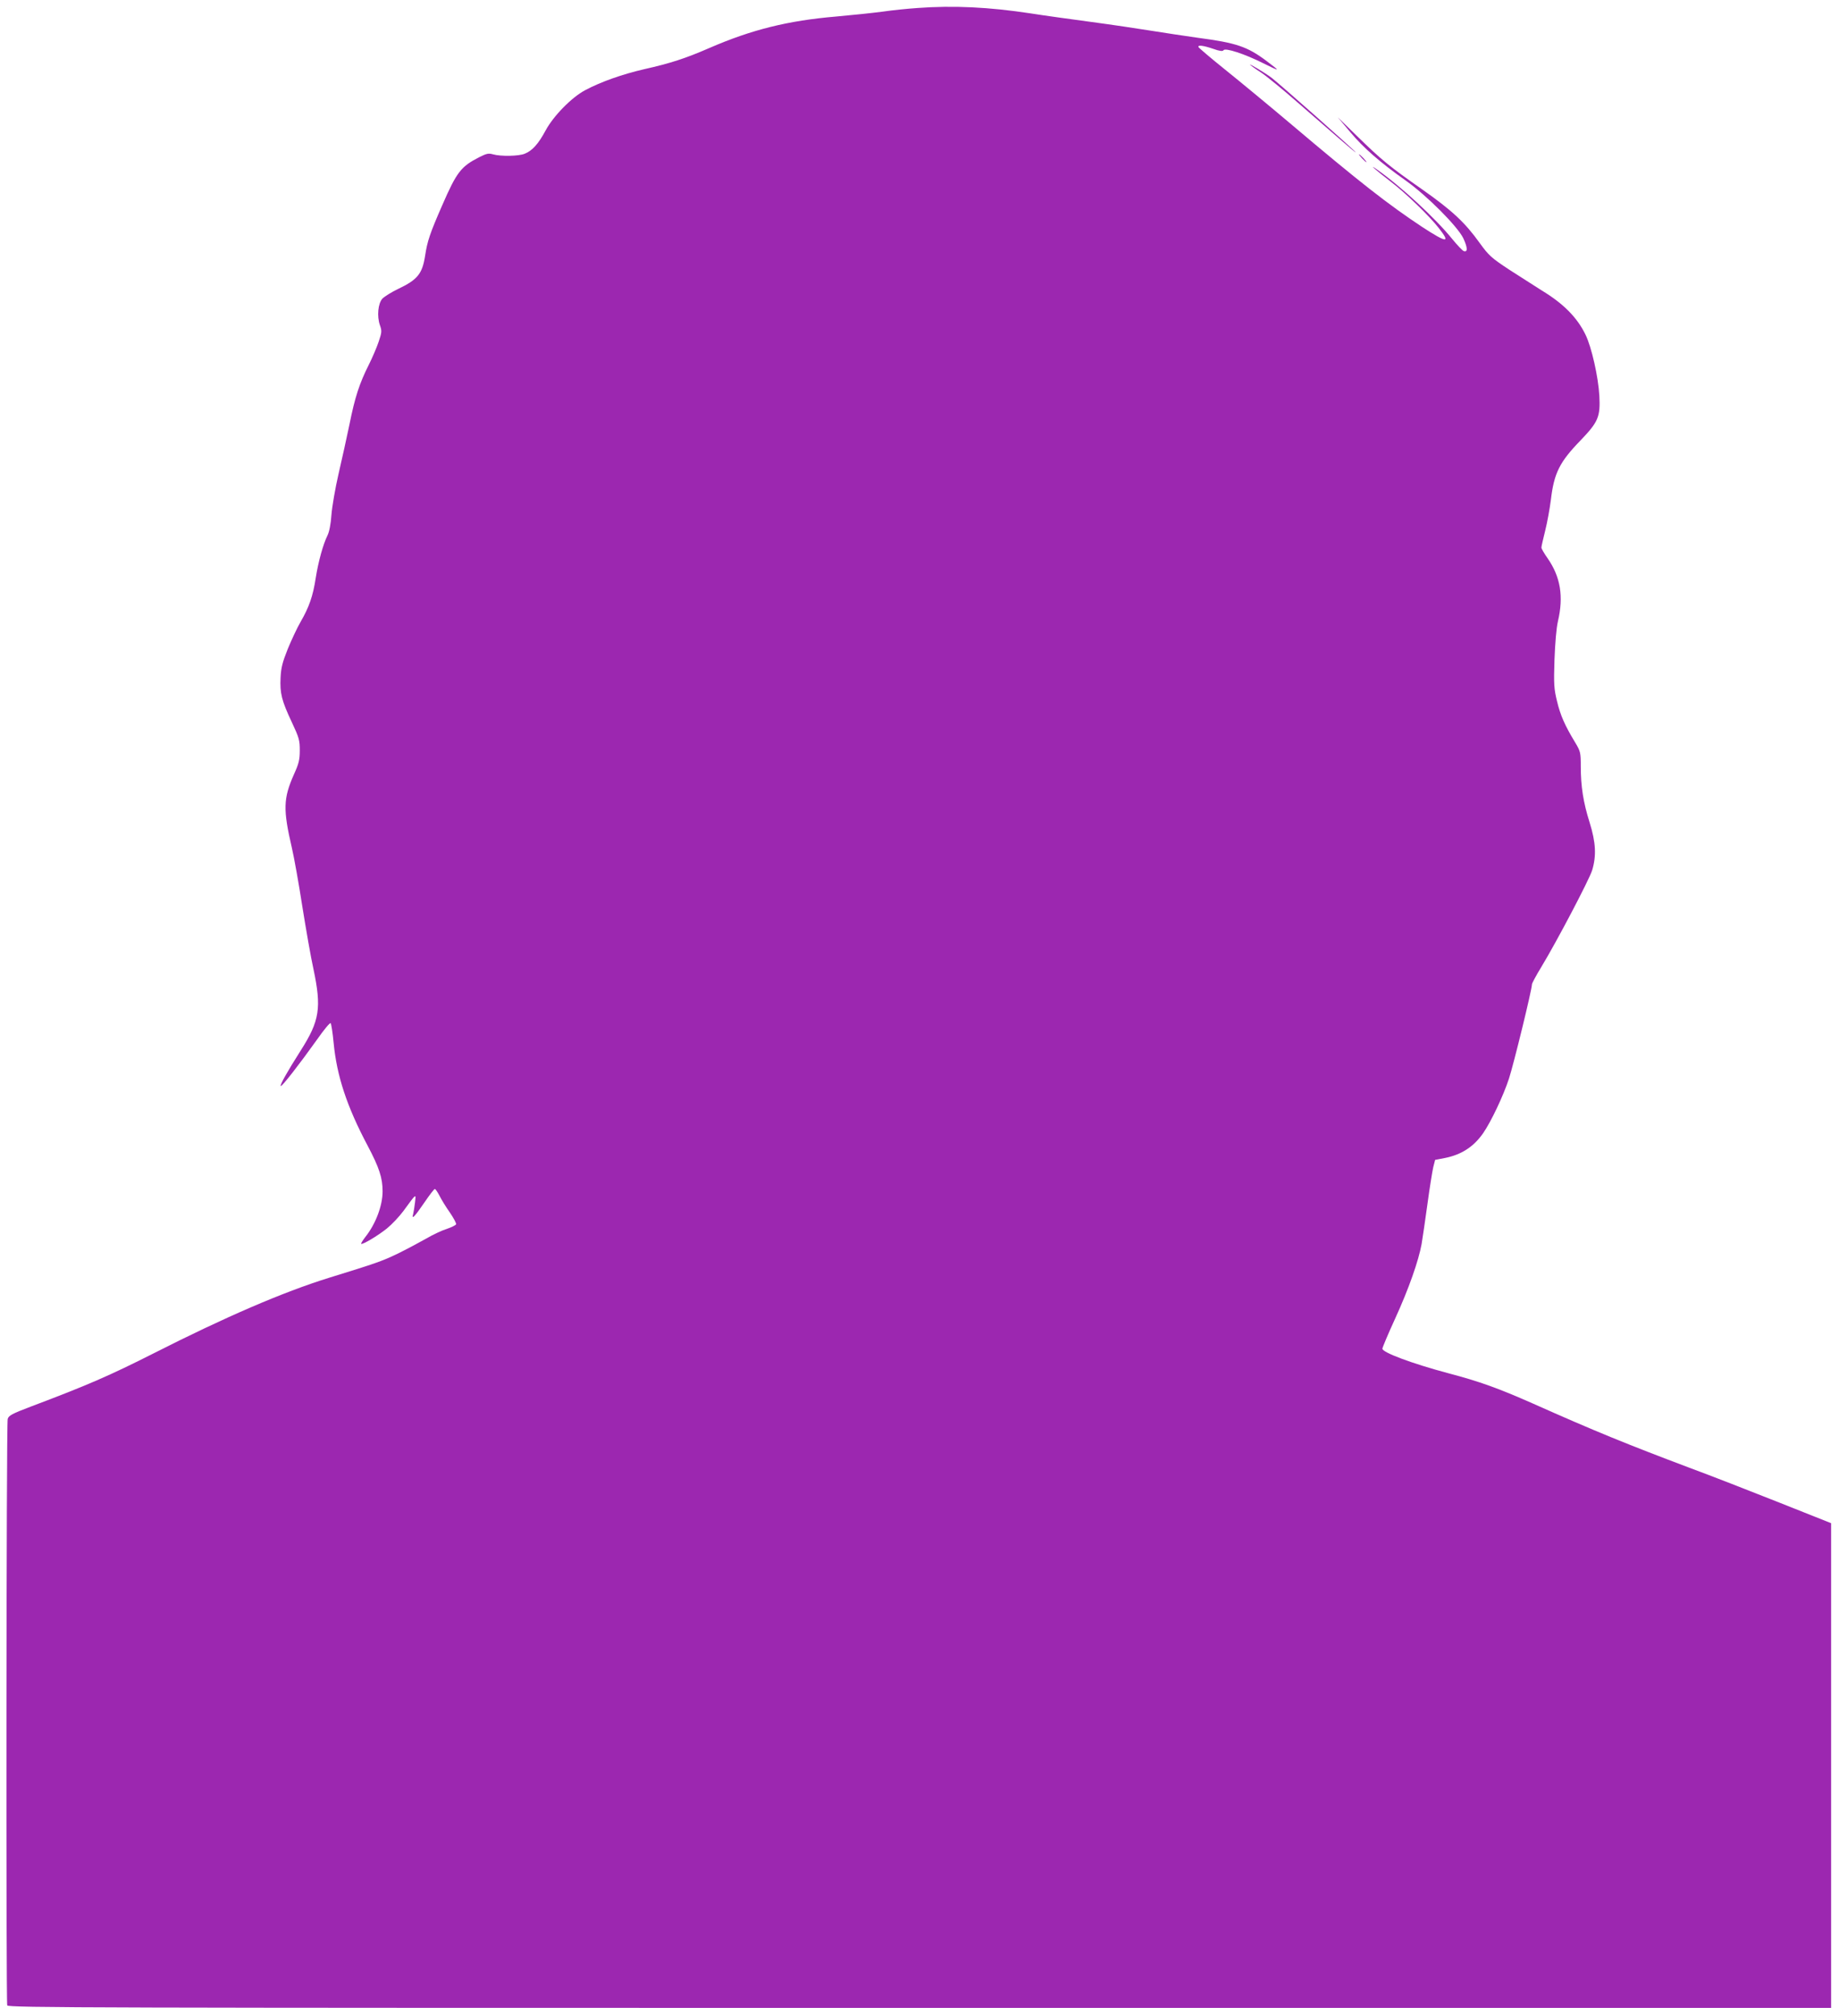 <?xml version="1.0" standalone="no"?>
<!DOCTYPE svg PUBLIC "-//W3C//DTD SVG 20010904//EN"
 "http://www.w3.org/TR/2001/REC-SVG-20010904/DTD/svg10.dtd">
<svg version="1.0" xmlns="http://www.w3.org/2000/svg"
 width="1168pt" height="1280pt" viewBox="0 0 1168 1280"
 preserveAspectRatio="xMidYMid meet">
<g transform="translate(0,1280) scale(0.1,-0.1)"
fill="#9c27b0" stroke="none">
<path d="M5825 12749 c-60 -4 -159 -14 -220 -23 -60 -8 -193 -22 -295 -31
-307 -26 -538 -84 -805 -200 -154 -67 -248 -97 -412 -134 -139 -32 -276 -80
-377 -134 -85 -45 -201 -163 -251 -256 -45 -84 -84 -128 -132 -147 -37 -16
-153 -18 -202 -4 -28 8 -41 5 -85 -17 -118 -60 -145 -94 -238 -308 -77 -176
-94 -226 -108 -319 -18 -115 -48 -152 -172 -211 -42 -20 -86 -48 -99 -61 -28
-30 -36 -112 -16 -169 13 -37 12 -45 -8 -105 -12 -36 -40 -101 -62 -145 -60
-119 -89 -208 -123 -378 -17 -83 -49 -226 -70 -317 -21 -91 -41 -208 -45 -260
-4 -59 -14 -108 -25 -130 -27 -54 -58 -164 -75 -272 -17 -112 -42 -184 -96
-277 -21 -36 -57 -113 -81 -171 -34 -85 -43 -120 -46 -183 -5 -99 7 -146 71
-282 47 -100 51 -116 51 -180 0 -59 -6 -84 -37 -152 -68 -154 -70 -222 -13
-468 14 -60 44 -227 66 -370 23 -143 54 -323 71 -399 52 -246 39 -328 -80
-515 -89 -140 -134 -221 -128 -227 6 -7 121 141 230 294 44 63 83 110 87 105
4 -4 13 -60 19 -125 20 -210 84 -404 216 -653 74 -140 95 -205 95 -290 0 -91
-44 -207 -109 -289 -17 -22 -29 -41 -27 -44 8 -7 104 50 163 97 32 26 79 76
105 111 85 116 80 112 74 55 -3 -27 -9 -61 -12 -74 -11 -39 9 -18 72 74 32 47
61 85 66 85 4 0 17 -19 29 -42 12 -24 41 -72 66 -107 24 -35 42 -69 40 -75 -3
-6 -29 -19 -58 -29 -30 -9 -90 -37 -134 -63 -44 -25 -125 -68 -180 -95 -98
-47 -131 -59 -439 -154 -286 -89 -654 -247 -1111 -479 -279 -141 -419 -202
-780 -338 -119 -45 -140 -57 -146 -78 -9 -31 -11 -3702 -3 -3724 6 -15 526
-16 5795 -16 l5789 0 0 1539 0 1539 -327 130 c-181 72 -438 172 -573 222 -393
148 -600 232 -997 409 -215 95 -336 139 -534 191 -232 62 -419 132 -419 156 0
7 36 93 81 191 87 190 149 368 168 473 6 36 23 150 37 253 14 104 31 209 37
235 l12 47 63 12 c105 21 183 72 243 159 50 73 127 235 163 345 30 92 146 566
146 599 0 6 26 55 59 109 100 165 303 552 323 614 28 92 24 177 -16 305 -40
127 -56 228 -56 356 0 88 -2 95 -36 152 -65 107 -94 173 -115 262 -19 77 -21
107 -16 262 4 106 12 203 22 245 37 158 16 282 -65 399 -22 31 -40 62 -40 69
0 7 11 55 24 107 13 52 29 140 36 195 20 171 55 241 190 380 111 116 125 148
118 282 -7 121 -49 308 -88 388 -53 109 -140 197 -277 280 -43 27 -135 86
-205 131 -117 77 -132 91 -190 171 -94 131 -175 206 -362 338 -213 149 -261
189 -415 339 l-124 121 79 -94 c84 -100 189 -192 350 -306 136 -96 331 -292
368 -368 28 -60 29 -91 2 -81 -8 3 -41 38 -73 77 -104 129 -328 336 -478 441
-60 42 -6 -5 90 -79 92 -70 244 -217 303 -293 77 -98 53 -96 -104 6 -216 143
-395 282 -844 662 -134 113 -318 265 -409 338 -91 73 -167 138 -169 143 -6 15
31 10 93 -11 42 -15 61 -17 66 -9 10 17 134 -23 253 -83 110 -54 111 -54 21
14 -122 92 -193 116 -437 148 -84 12 -218 32 -298 45 -80 13 -248 38 -375 55
-126 17 -302 41 -390 55 -263 40 -487 51 -720 34z"/>
<path d="M7940 12388 c3 -3 34 -26 70 -49 36 -24 137 -107 225 -184 88 -76
208 -181 268 -233 59 -51 107 -92 107 -89 0 6 -480 432 -535 474 -37 28 -146
94 -135 81z"/>
<path d="M8650 11795 c13 -14 26 -25 28 -25 3 0 -5 11 -18 25 -13 14 -26 25
-28 25 -3 0 5 -11 18 -25z"/>
</g>
</svg>
